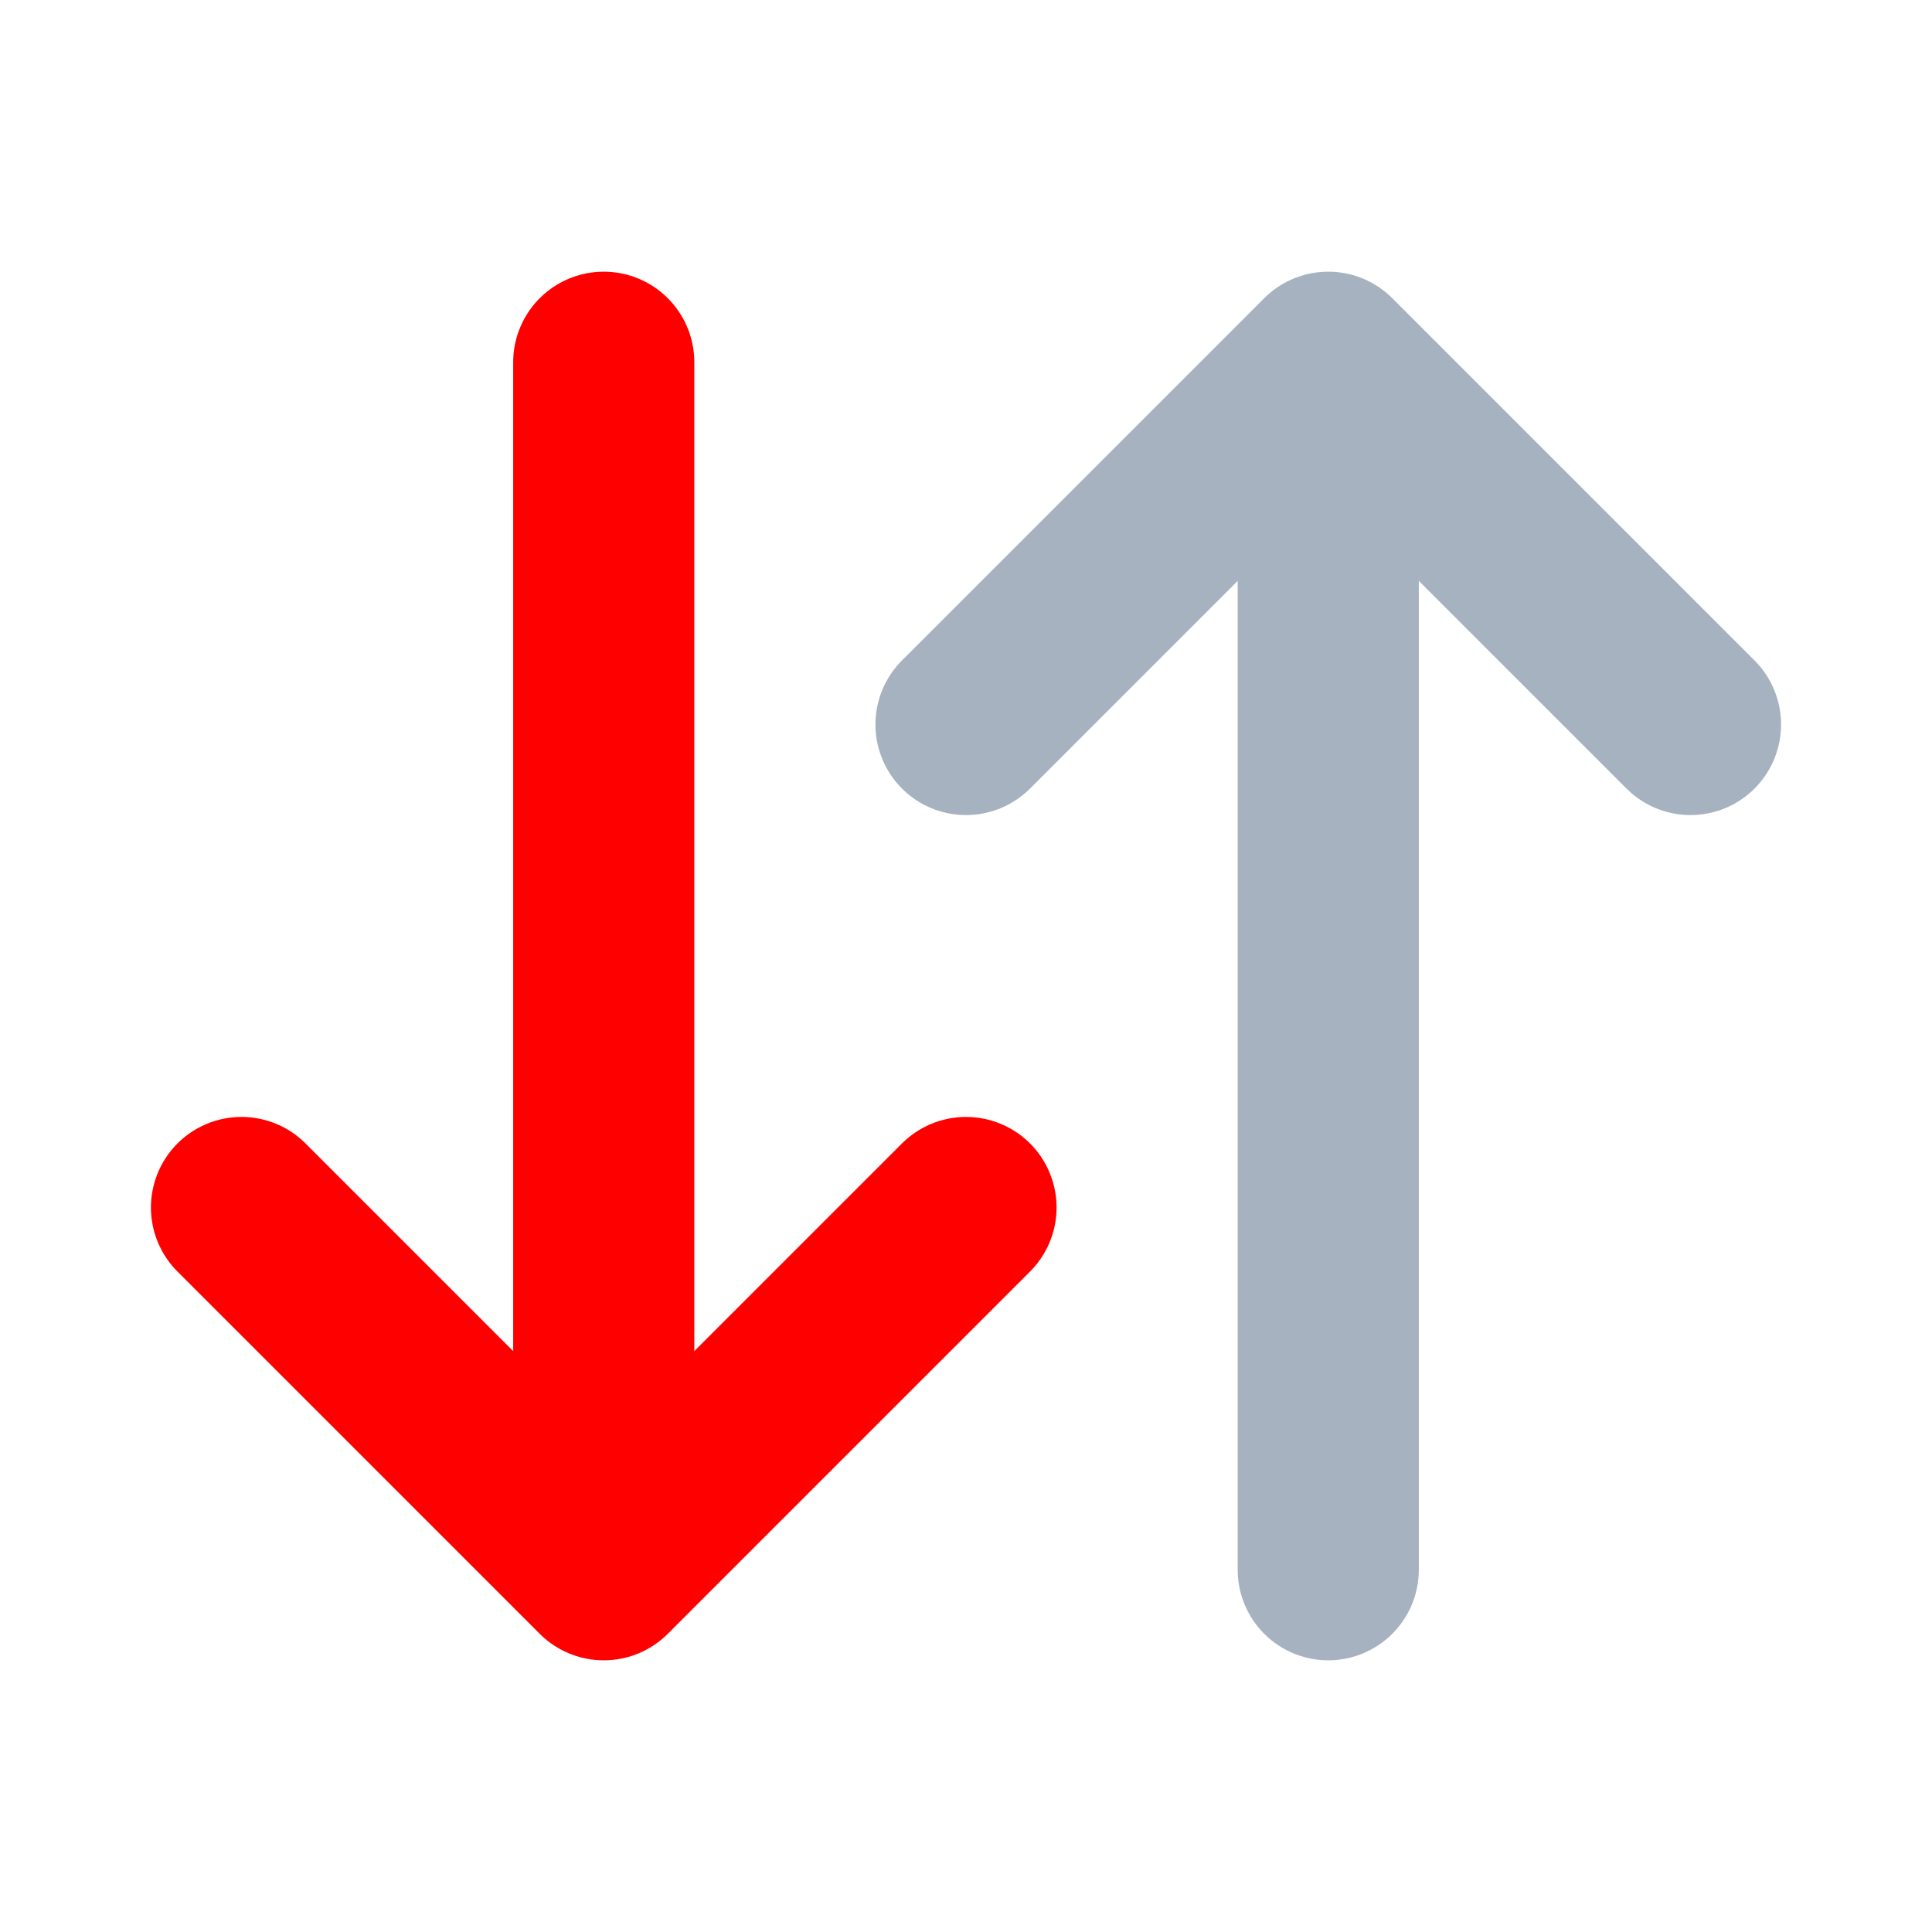 <svg width="16" height="16" viewBox="0 0 16 16" fill="none" xmlns="http://www.w3.org/2000/svg">
    <path d="M5 3L5 13M5 13L8 10M5 13L2 10" stroke="red" stroke-width="1.5" stroke-linecap="round" stroke-linejoin="round"/>
    <path d="M11 13L11 3M11 3L8 6M11 3L14 6" stroke="#A7B2C0" stroke-width="1.5" stroke-linecap="round" stroke-linejoin="round"/>
</svg>
